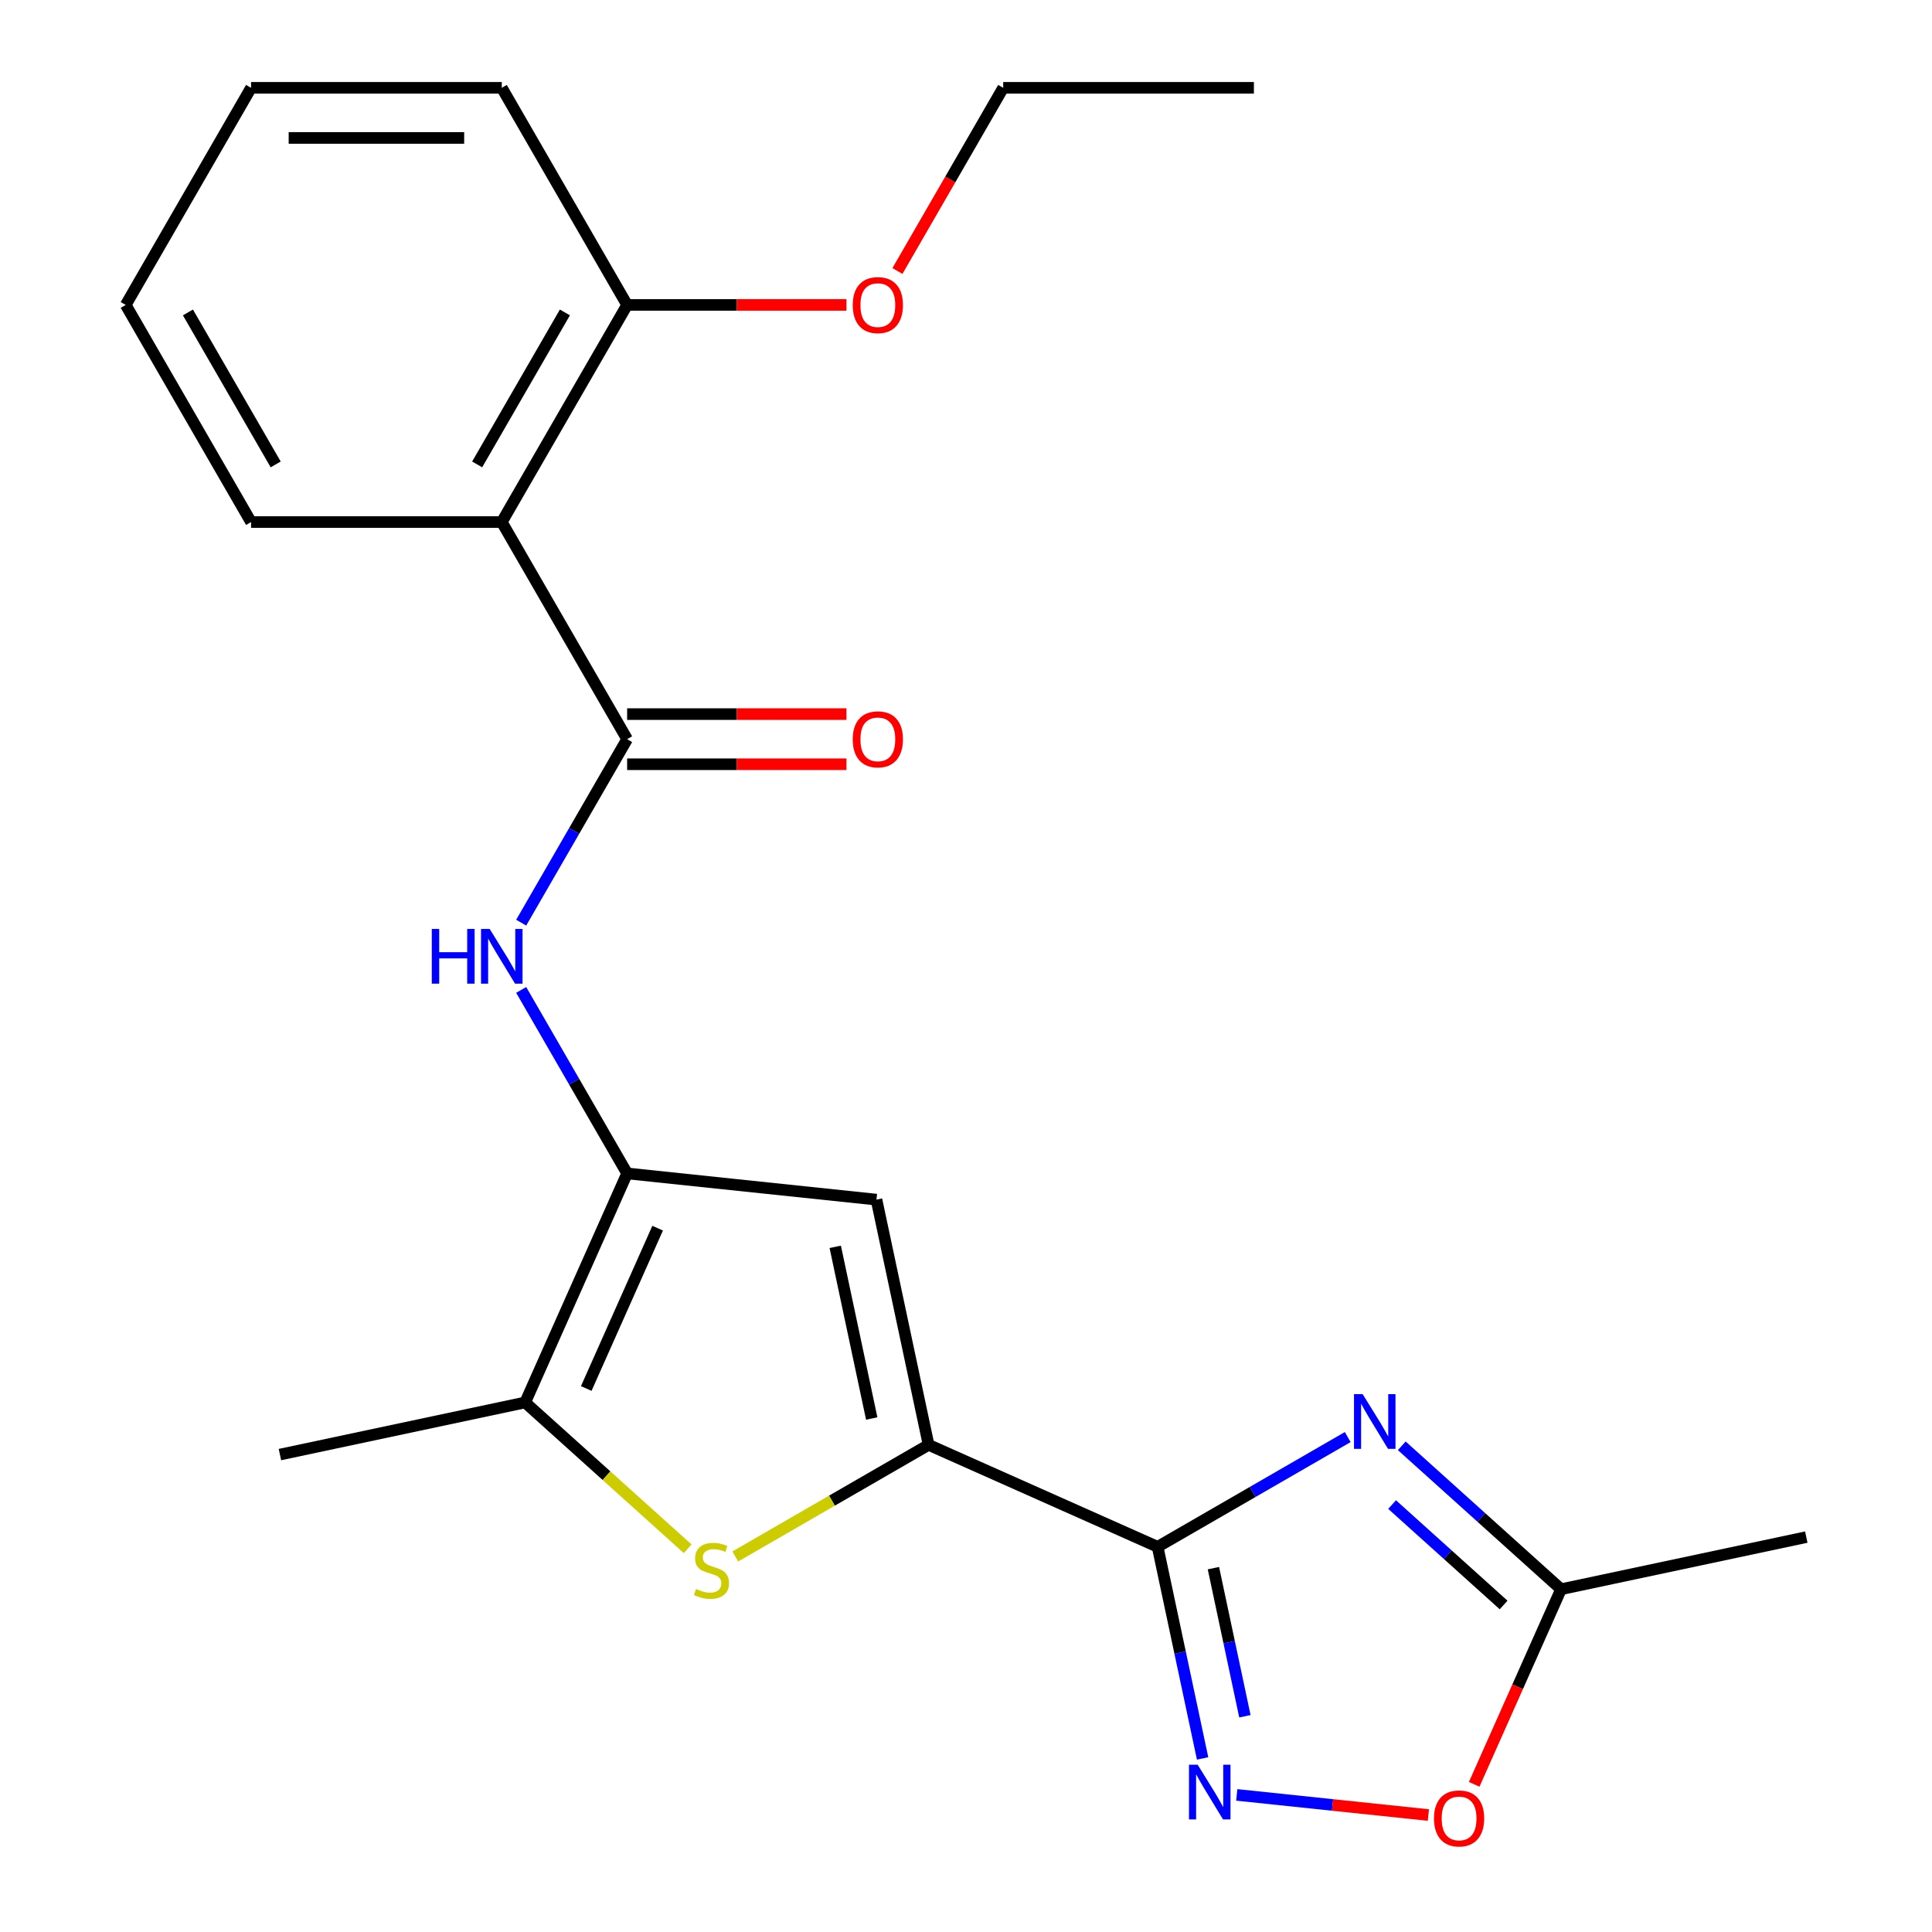 <?xml version='1.0' encoding='iso-8859-1'?>
<svg version='1.1' baseProfile='full'
              xmlns='http://www.w3.org/2000/svg'
                      xmlns:rdkit='http://www.rdkit.org/xml'
                      xmlns:xlink='http://www.w3.org/1999/xlink'
                  xml:space='preserve'
width='1000px' height='1000px' viewBox='0 0 1000 1000'>
<!-- END OF HEADER -->
<rect style='opacity:1.0;fill:#FFFFFF;stroke:none' width='1000' height='1000' x='0' y='0'> </rect>
<path class='bond-0' d='M 599.184,800.635 L 480.637,747.854' style='fill:none;fill-rule:evenodd;stroke:#000000;stroke-width:6px;stroke-linecap:butt;stroke-linejoin:miter;stroke-opacity:1' />
<path class='bond-1' d='M 599.184,800.635 L 648.383,772.23' style='fill:none;fill-rule:evenodd;stroke:#000000;stroke-width:6px;stroke-linecap:butt;stroke-linejoin:miter;stroke-opacity:1' />
<path class='bond-1' d='M 648.383,772.23 L 697.581,743.826' style='fill:none;fill-rule:evenodd;stroke:#0000FF;stroke-width:6px;stroke-linecap:butt;stroke-linejoin:miter;stroke-opacity:1' />
<path class='bond-5' d='M 599.184,800.635 L 610.825,855.398' style='fill:none;fill-rule:evenodd;stroke:#000000;stroke-width:6px;stroke-linecap:butt;stroke-linejoin:miter;stroke-opacity:1' />
<path class='bond-5' d='M 610.825,855.398 L 622.465,910.162' style='fill:none;fill-rule:evenodd;stroke:#0000FF;stroke-width:6px;stroke-linecap:butt;stroke-linejoin:miter;stroke-opacity:1' />
<path class='bond-5' d='M 628.063,811.668 L 636.211,850.002' style='fill:none;fill-rule:evenodd;stroke:#000000;stroke-width:6px;stroke-linecap:butt;stroke-linejoin:miter;stroke-opacity:1' />
<path class='bond-5' d='M 636.211,850.002 L 644.359,888.337' style='fill:none;fill-rule:evenodd;stroke:#0000FF;stroke-width:6px;stroke-linecap:butt;stroke-linejoin:miter;stroke-opacity:1' />
<path class='bond-3' d='M 480.637,747.854 L 430.609,776.738' style='fill:none;fill-rule:evenodd;stroke:#000000;stroke-width:6px;stroke-linecap:butt;stroke-linejoin:miter;stroke-opacity:1' />
<path class='bond-3' d='M 430.609,776.738 L 380.58,805.622' style='fill:none;fill-rule:evenodd;stroke:#CCCC00;stroke-width:6px;stroke-linecap:butt;stroke-linejoin:miter;stroke-opacity:1' />
<path class='bond-4' d='M 480.637,747.854 L 453.657,620.924' style='fill:none;fill-rule:evenodd;stroke:#000000;stroke-width:6px;stroke-linecap:butt;stroke-linejoin:miter;stroke-opacity:1' />
<path class='bond-4' d='M 451.204,734.211 L 432.318,645.359' style='fill:none;fill-rule:evenodd;stroke:#000000;stroke-width:6px;stroke-linecap:butt;stroke-linejoin:miter;stroke-opacity:1' />
<path class='bond-10' d='M 725.55,748.343 L 766.775,785.463' style='fill:none;fill-rule:evenodd;stroke:#0000FF;stroke-width:6px;stroke-linecap:butt;stroke-linejoin:miter;stroke-opacity:1' />
<path class='bond-10' d='M 766.775,785.463 L 808.001,822.583' style='fill:none;fill-rule:evenodd;stroke:#000000;stroke-width:6px;stroke-linecap:butt;stroke-linejoin:miter;stroke-opacity:1' />
<path class='bond-10' d='M 720.551,778.766 L 749.409,804.75' style='fill:none;fill-rule:evenodd;stroke:#0000FF;stroke-width:6px;stroke-linecap:butt;stroke-linejoin:miter;stroke-opacity:1' />
<path class='bond-10' d='M 749.409,804.75 L 778.267,830.734' style='fill:none;fill-rule:evenodd;stroke:#000000;stroke-width:6px;stroke-linecap:butt;stroke-linejoin:miter;stroke-opacity:1' />
<path class='bond-2' d='M 324.601,607.359 L 453.657,620.924' style='fill:none;fill-rule:evenodd;stroke:#000000;stroke-width:6px;stroke-linecap:butt;stroke-linejoin:miter;stroke-opacity:1' />
<path class='bond-8' d='M 324.601,607.359 L 297.184,559.871' style='fill:none;fill-rule:evenodd;stroke:#000000;stroke-width:6px;stroke-linecap:butt;stroke-linejoin:miter;stroke-opacity:1' />
<path class='bond-8' d='M 297.184,559.871 L 269.767,512.383' style='fill:none;fill-rule:evenodd;stroke:#0000FF;stroke-width:6px;stroke-linecap:butt;stroke-linejoin:miter;stroke-opacity:1' />
<path class='bond-24' d='M 324.601,607.359 L 271.821,725.907' style='fill:none;fill-rule:evenodd;stroke:#000000;stroke-width:6px;stroke-linecap:butt;stroke-linejoin:miter;stroke-opacity:1' />
<path class='bond-24' d='M 340.394,635.698 L 303.447,718.681' style='fill:none;fill-rule:evenodd;stroke:#000000;stroke-width:6px;stroke-linecap:butt;stroke-linejoin:miter;stroke-opacity:1' />
<path class='bond-7' d='M 355.932,801.641 L 313.876,763.774' style='fill:none;fill-rule:evenodd;stroke:#CCCC00;stroke-width:6px;stroke-linecap:butt;stroke-linejoin:miter;stroke-opacity:1' />
<path class='bond-7' d='M 313.876,763.774 L 271.821,725.907' style='fill:none;fill-rule:evenodd;stroke:#000000;stroke-width:6px;stroke-linecap:butt;stroke-linejoin:miter;stroke-opacity:1' />
<path class='bond-11' d='M 640.149,929.036 L 689.738,934.248' style='fill:none;fill-rule:evenodd;stroke:#0000FF;stroke-width:6px;stroke-linecap:butt;stroke-linejoin:miter;stroke-opacity:1' />
<path class='bond-11' d='M 689.738,934.248 L 739.327,939.46' style='fill:none;fill-rule:evenodd;stroke:#FF0000;stroke-width:6px;stroke-linecap:butt;stroke-linejoin:miter;stroke-opacity:1' />
<path class='bond-6' d='M 324.601,382.598 L 297.184,430.086' style='fill:none;fill-rule:evenodd;stroke:#000000;stroke-width:6px;stroke-linecap:butt;stroke-linejoin:miter;stroke-opacity:1' />
<path class='bond-6' d='M 297.184,430.086 L 269.767,477.574' style='fill:none;fill-rule:evenodd;stroke:#0000FF;stroke-width:6px;stroke-linecap:butt;stroke-linejoin:miter;stroke-opacity:1' />
<path class='bond-9' d='M 324.601,382.598 L 259.718,270.217' style='fill:none;fill-rule:evenodd;stroke:#000000;stroke-width:6px;stroke-linecap:butt;stroke-linejoin:miter;stroke-opacity:1' />
<path class='bond-12' d='M 324.601,395.574 L 381.363,395.574' style='fill:none;fill-rule:evenodd;stroke:#000000;stroke-width:6px;stroke-linecap:butt;stroke-linejoin:miter;stroke-opacity:1' />
<path class='bond-12' d='M 381.363,395.574 L 438.124,395.574' style='fill:none;fill-rule:evenodd;stroke:#FF0000;stroke-width:6px;stroke-linecap:butt;stroke-linejoin:miter;stroke-opacity:1' />
<path class='bond-12' d='M 324.601,369.621 L 381.363,369.621' style='fill:none;fill-rule:evenodd;stroke:#000000;stroke-width:6px;stroke-linecap:butt;stroke-linejoin:miter;stroke-opacity:1' />
<path class='bond-12' d='M 381.363,369.621 L 438.124,369.621' style='fill:none;fill-rule:evenodd;stroke:#FF0000;stroke-width:6px;stroke-linecap:butt;stroke-linejoin:miter;stroke-opacity:1' />
<path class='bond-16' d='M 271.821,725.907 L 144.89,752.887' style='fill:none;fill-rule:evenodd;stroke:#000000;stroke-width:6px;stroke-linecap:butt;stroke-linejoin:miter;stroke-opacity:1' />
<path class='bond-13' d='M 259.718,270.217 L 324.601,157.836' style='fill:none;fill-rule:evenodd;stroke:#000000;stroke-width:6px;stroke-linecap:butt;stroke-linejoin:miter;stroke-opacity:1' />
<path class='bond-13' d='M 246.975,240.383 L 292.393,161.716' style='fill:none;fill-rule:evenodd;stroke:#000000;stroke-width:6px;stroke-linecap:butt;stroke-linejoin:miter;stroke-opacity:1' />
<path class='bond-14' d='M 259.718,270.217 L 129.952,270.217' style='fill:none;fill-rule:evenodd;stroke:#000000;stroke-width:6px;stroke-linecap:butt;stroke-linejoin:miter;stroke-opacity:1' />
<path class='bond-17' d='M 808.001,822.583 L 934.931,795.603' style='fill:none;fill-rule:evenodd;stroke:#000000;stroke-width:6px;stroke-linecap:butt;stroke-linejoin:miter;stroke-opacity:1' />
<path class='bond-23' d='M 808.001,822.583 L 785.52,873.074' style='fill:none;fill-rule:evenodd;stroke:#000000;stroke-width:6px;stroke-linecap:butt;stroke-linejoin:miter;stroke-opacity:1' />
<path class='bond-23' d='M 785.52,873.074 L 763.04,923.566' style='fill:none;fill-rule:evenodd;stroke:#FF0000;stroke-width:6px;stroke-linecap:butt;stroke-linejoin:miter;stroke-opacity:1' />
<path class='bond-15' d='M 324.601,157.836 L 381.363,157.836' style='fill:none;fill-rule:evenodd;stroke:#000000;stroke-width:6px;stroke-linecap:butt;stroke-linejoin:miter;stroke-opacity:1' />
<path class='bond-15' d='M 381.363,157.836 L 438.124,157.836' style='fill:none;fill-rule:evenodd;stroke:#FF0000;stroke-width:6px;stroke-linecap:butt;stroke-linejoin:miter;stroke-opacity:1' />
<path class='bond-18' d='M 324.601,157.836 L 259.718,45.455' style='fill:none;fill-rule:evenodd;stroke:#000000;stroke-width:6px;stroke-linecap:butt;stroke-linejoin:miter;stroke-opacity:1' />
<path class='bond-20' d='M 129.952,270.217 L 65.069,157.836' style='fill:none;fill-rule:evenodd;stroke:#000000;stroke-width:6px;stroke-linecap:butt;stroke-linejoin:miter;stroke-opacity:1' />
<path class='bond-20' d='M 142.696,240.383 L 97.277,161.716' style='fill:none;fill-rule:evenodd;stroke:#000000;stroke-width:6px;stroke-linecap:butt;stroke-linejoin:miter;stroke-opacity:1' />
<path class='bond-19' d='M 464.509,140.271 L 491.88,92.863' style='fill:none;fill-rule:evenodd;stroke:#FF0000;stroke-width:6px;stroke-linecap:butt;stroke-linejoin:miter;stroke-opacity:1' />
<path class='bond-19' d='M 491.88,92.863 L 519.251,45.455' style='fill:none;fill-rule:evenodd;stroke:#000000;stroke-width:6px;stroke-linecap:butt;stroke-linejoin:miter;stroke-opacity:1' />
<path class='bond-25' d='M 259.718,45.455 L 129.952,45.455' style='fill:none;fill-rule:evenodd;stroke:#000000;stroke-width:6px;stroke-linecap:butt;stroke-linejoin:miter;stroke-opacity:1' />
<path class='bond-25' d='M 240.253,71.408 L 149.417,71.408' style='fill:none;fill-rule:evenodd;stroke:#000000;stroke-width:6px;stroke-linecap:butt;stroke-linejoin:miter;stroke-opacity:1' />
<path class='bond-21' d='M 519.251,45.455 L 649.017,45.455' style='fill:none;fill-rule:evenodd;stroke:#000000;stroke-width:6px;stroke-linecap:butt;stroke-linejoin:miter;stroke-opacity:1' />
<path class='bond-22' d='M 65.069,157.836 L 129.952,45.455' style='fill:none;fill-rule:evenodd;stroke:#000000;stroke-width:6px;stroke-linecap:butt;stroke-linejoin:miter;stroke-opacity:1' />
<path  class='atom-2' d='M 705.305 721.592
L 714.585 736.592
Q 715.505 738.072, 716.985 740.752
Q 718.465 743.432, 718.545 743.592
L 718.545 721.592
L 722.305 721.592
L 722.305 749.912
L 718.425 749.912
L 708.465 733.512
Q 707.305 731.592, 706.065 729.392
Q 704.865 727.192, 704.505 726.512
L 704.505 749.912
L 700.825 749.912
L 700.825 721.592
L 705.305 721.592
' fill='#0000FF'/>
<path  class='atom-4' d='M 360.256 822.458
Q 360.576 822.578, 361.896 823.138
Q 363.216 823.698, 364.656 824.058
Q 366.136 824.378, 367.576 824.378
Q 370.256 824.378, 371.816 823.098
Q 373.376 821.778, 373.376 819.498
Q 373.376 817.938, 372.576 816.978
Q 371.816 816.018, 370.616 815.498
Q 369.416 814.978, 367.416 814.378
Q 364.896 813.618, 363.376 812.898
Q 361.896 812.178, 360.816 810.658
Q 359.776 809.138, 359.776 806.578
Q 359.776 803.018, 362.176 800.818
Q 364.616 798.618, 369.416 798.618
Q 372.696 798.618, 376.416 800.178
L 375.496 803.258
Q 372.096 801.858, 369.536 801.858
Q 366.776 801.858, 365.256 803.018
Q 363.736 804.138, 363.776 806.098
Q 363.776 807.618, 364.536 808.538
Q 365.336 809.458, 366.456 809.978
Q 367.616 810.498, 369.536 811.098
Q 372.096 811.898, 373.616 812.698
Q 375.136 813.498, 376.216 815.138
Q 377.336 816.738, 377.336 819.498
Q 377.336 823.418, 374.696 825.538
Q 372.096 827.618, 367.736 827.618
Q 365.216 827.618, 363.296 827.058
Q 361.416 826.538, 359.176 825.618
L 360.256 822.458
' fill='#CCCC00'/>
<path  class='atom-6' d='M 619.904 913.406
L 629.184 928.406
Q 630.104 929.886, 631.584 932.566
Q 633.064 935.246, 633.144 935.406
L 633.144 913.406
L 636.904 913.406
L 636.904 941.726
L 633.024 941.726
L 623.064 925.326
Q 621.904 923.406, 620.664 921.206
Q 619.464 919.006, 619.104 918.326
L 619.104 941.726
L 615.424 941.726
L 615.424 913.406
L 619.904 913.406
' fill='#0000FF'/>
<path  class='atom-9' d='M 223.498 480.818
L 227.338 480.818
L 227.338 492.858
L 241.818 492.858
L 241.818 480.818
L 245.658 480.818
L 245.658 509.138
L 241.818 509.138
L 241.818 496.058
L 227.338 496.058
L 227.338 509.138
L 223.498 509.138
L 223.498 480.818
' fill='#0000FF'/>
<path  class='atom-9' d='M 253.458 480.818
L 262.738 495.818
Q 263.658 497.298, 265.138 499.978
Q 266.618 502.658, 266.698 502.818
L 266.698 480.818
L 270.458 480.818
L 270.458 509.138
L 266.578 509.138
L 256.618 492.738
Q 255.458 490.818, 254.218 488.618
Q 253.018 486.418, 252.658 485.738
L 252.658 509.138
L 248.978 509.138
L 248.978 480.818
L 253.458 480.818
' fill='#0000FF'/>
<path  class='atom-12' d='M 742.22 941.21
Q 742.22 934.41, 745.58 930.61
Q 748.94 926.81, 755.22 926.81
Q 761.5 926.81, 764.86 930.61
Q 768.22 934.41, 768.22 941.21
Q 768.22 948.09, 764.82 952.01
Q 761.42 955.89, 755.22 955.89
Q 748.98 955.89, 745.58 952.01
Q 742.22 948.13, 742.22 941.21
M 755.22 952.69
Q 759.54 952.69, 761.86 949.81
Q 764.22 946.89, 764.22 941.21
Q 764.22 935.65, 761.86 932.85
Q 759.54 930.01, 755.22 930.01
Q 750.9 930.01, 748.54 932.81
Q 746.22 935.61, 746.22 941.21
Q 746.22 946.93, 748.54 949.81
Q 750.9 952.69, 755.22 952.69
' fill='#FF0000'/>
<path  class='atom-13' d='M 441.368 382.678
Q 441.368 375.878, 444.728 372.078
Q 448.088 368.278, 454.368 368.278
Q 460.648 368.278, 464.008 372.078
Q 467.368 375.878, 467.368 382.678
Q 467.368 389.558, 463.968 393.478
Q 460.568 397.358, 454.368 397.358
Q 448.128 397.358, 444.728 393.478
Q 441.368 389.598, 441.368 382.678
M 454.368 394.158
Q 458.688 394.158, 461.008 391.278
Q 463.368 388.358, 463.368 382.678
Q 463.368 377.118, 461.008 374.318
Q 458.688 371.478, 454.368 371.478
Q 450.048 371.478, 447.688 374.278
Q 445.368 377.078, 445.368 382.678
Q 445.368 388.398, 447.688 391.278
Q 450.048 394.158, 454.368 394.158
' fill='#FF0000'/>
<path  class='atom-16' d='M 441.368 157.916
Q 441.368 151.116, 444.728 147.316
Q 448.088 143.516, 454.368 143.516
Q 460.648 143.516, 464.008 147.316
Q 467.368 151.116, 467.368 157.916
Q 467.368 164.796, 463.968 168.716
Q 460.568 172.596, 454.368 172.596
Q 448.128 172.596, 444.728 168.716
Q 441.368 164.836, 441.368 157.916
M 454.368 169.396
Q 458.688 169.396, 461.008 166.516
Q 463.368 163.596, 463.368 157.916
Q 463.368 152.356, 461.008 149.556
Q 458.688 146.716, 454.368 146.716
Q 450.048 146.716, 447.688 149.516
Q 445.368 152.316, 445.368 157.916
Q 445.368 163.636, 447.688 166.516
Q 450.048 169.396, 454.368 169.396
' fill='#FF0000'/>
</svg>
